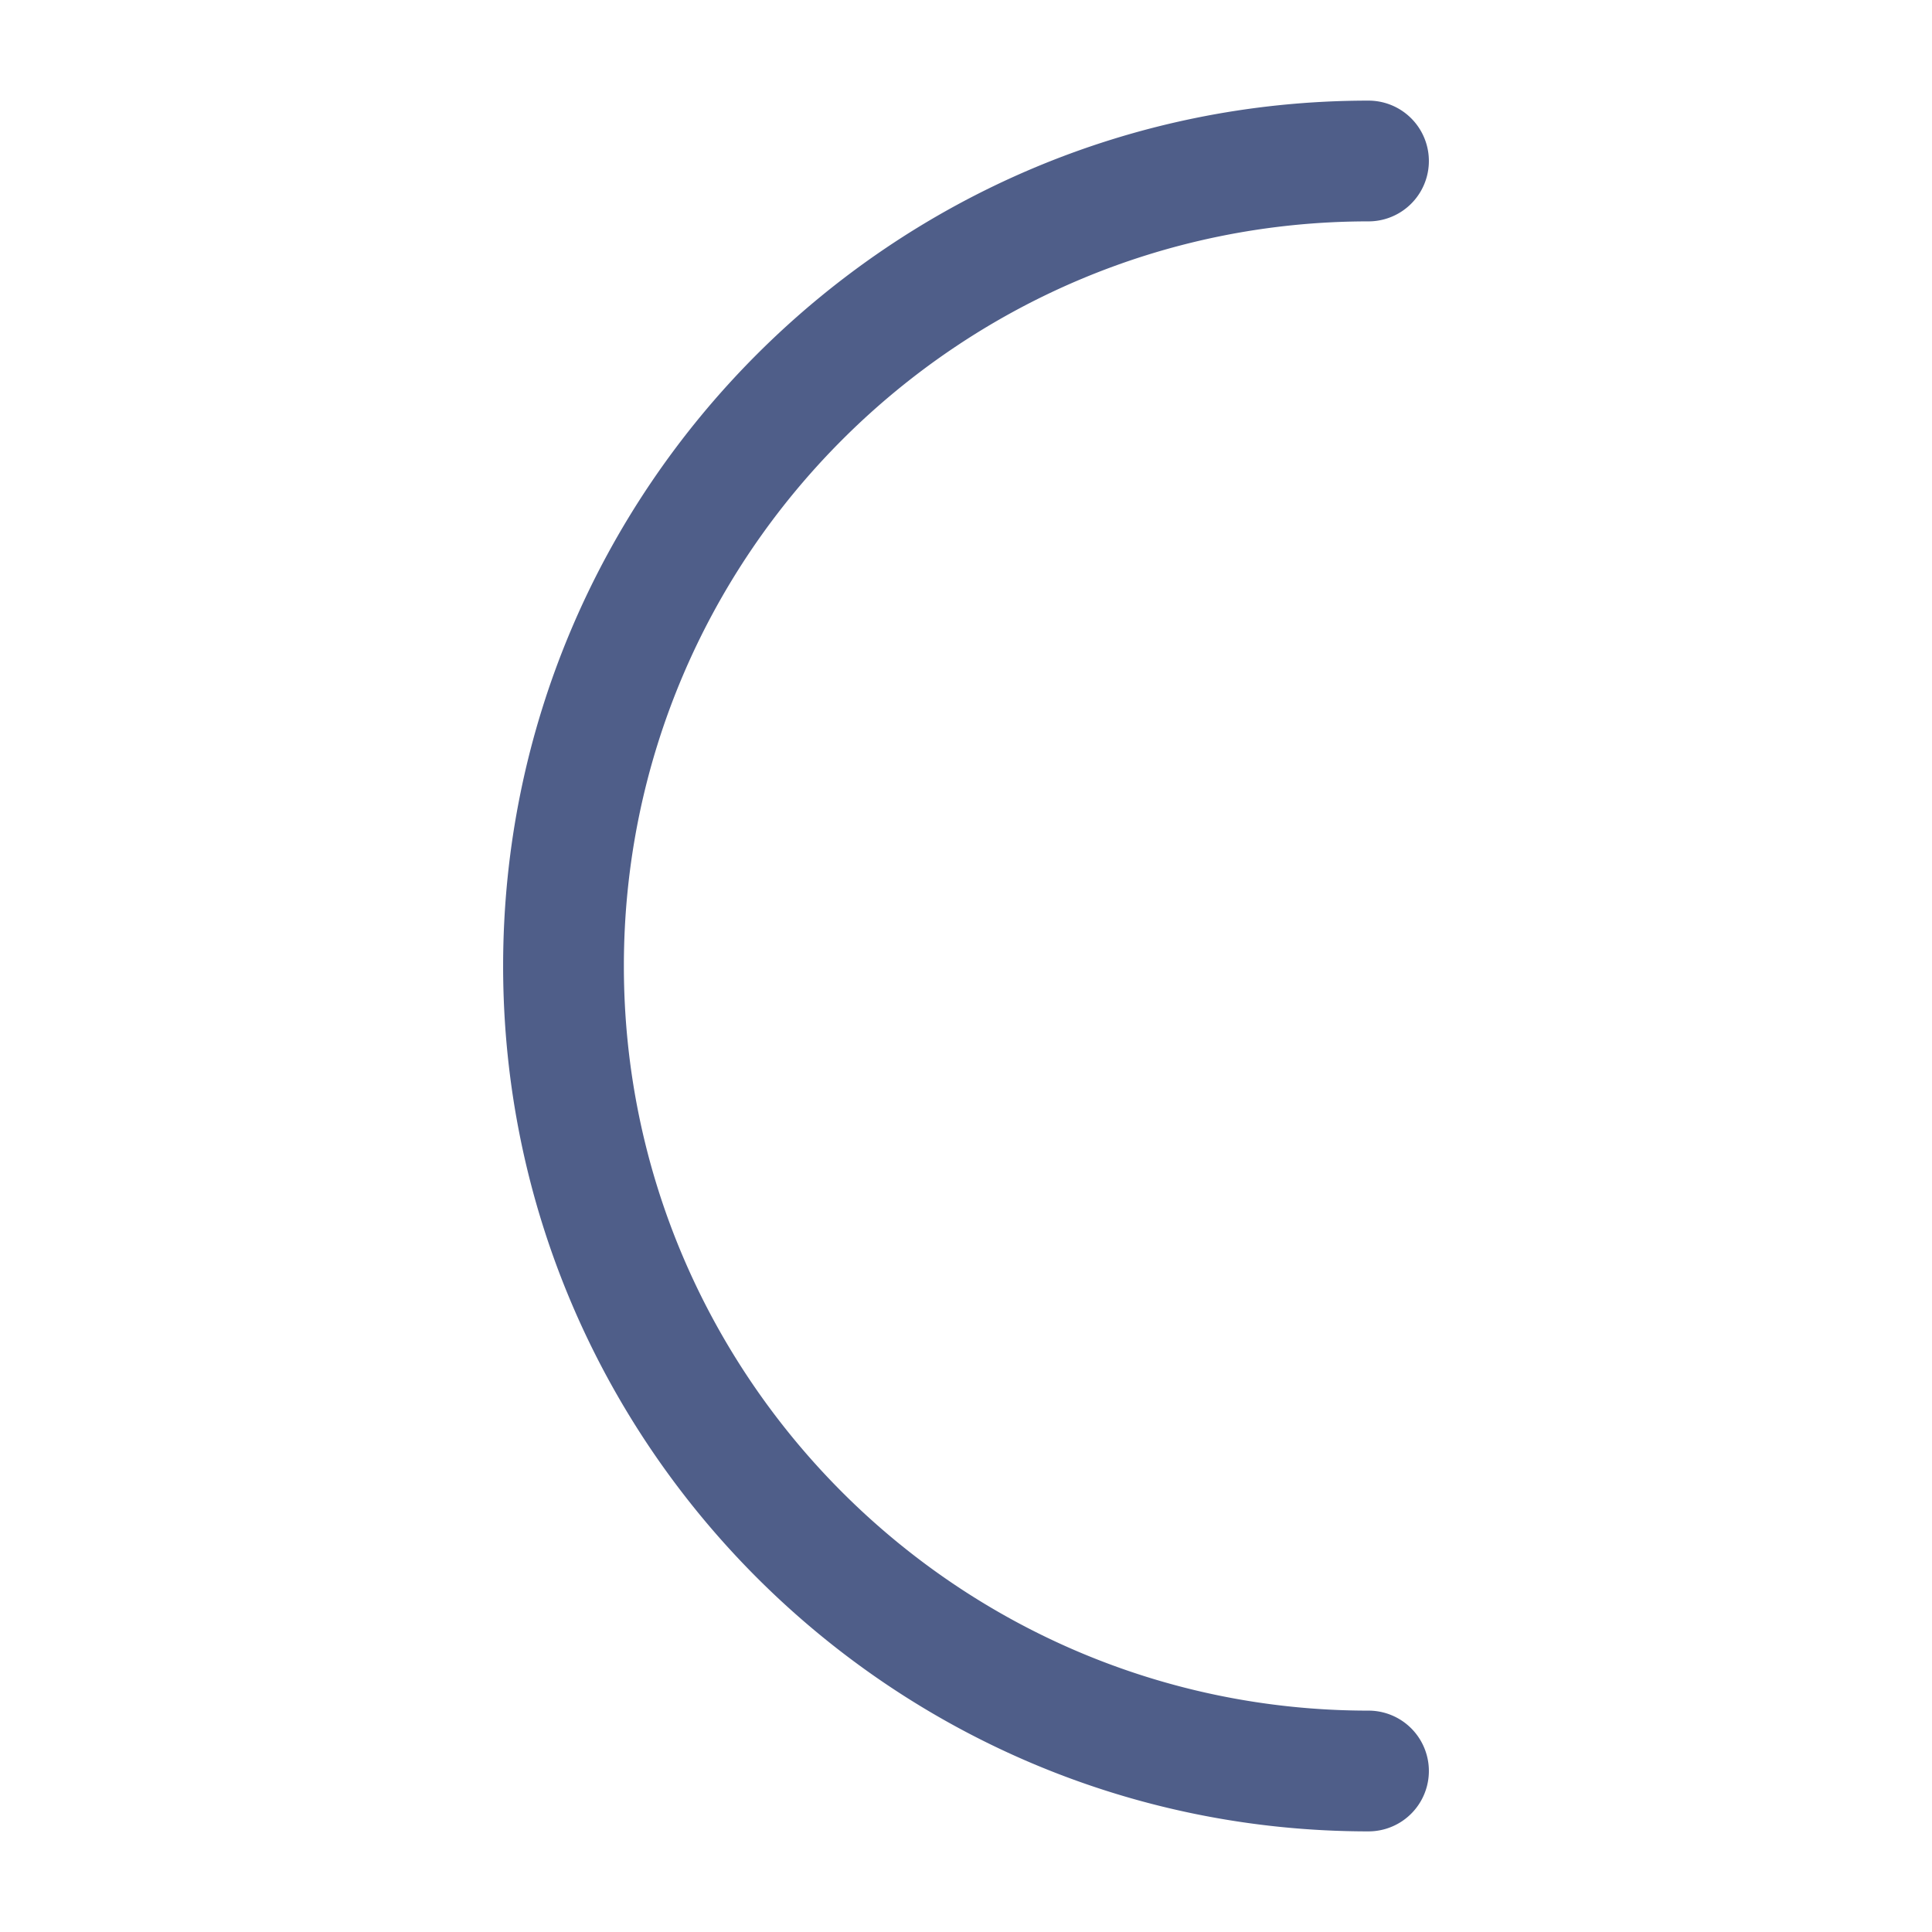 <?xml version="1.0" encoding="UTF-8"?> <svg xmlns="http://www.w3.org/2000/svg" xmlns:xlink="http://www.w3.org/1999/xlink" version="1.1" width="512" height="512" x="0" y="0" viewBox="0 0 24 24" style="enable-background:new 0 0 512 512" xml:space="preserve" class=""><g><path d="M6.25 12C6.25 6.072 11.072 1.25 17 1.25a.75.75 0 0 1 0 1.5c-5.1 0-9.25 4.15-9.25 9.25s4.15 9.25 9.25 9.25a.75.75 0 0 1 0 1.5c-5.928 0-10.75-4.822-10.75-10.75z" fill="#4f5e89" opacity="1" data-original="#000000" class=""></path></g></svg> 
